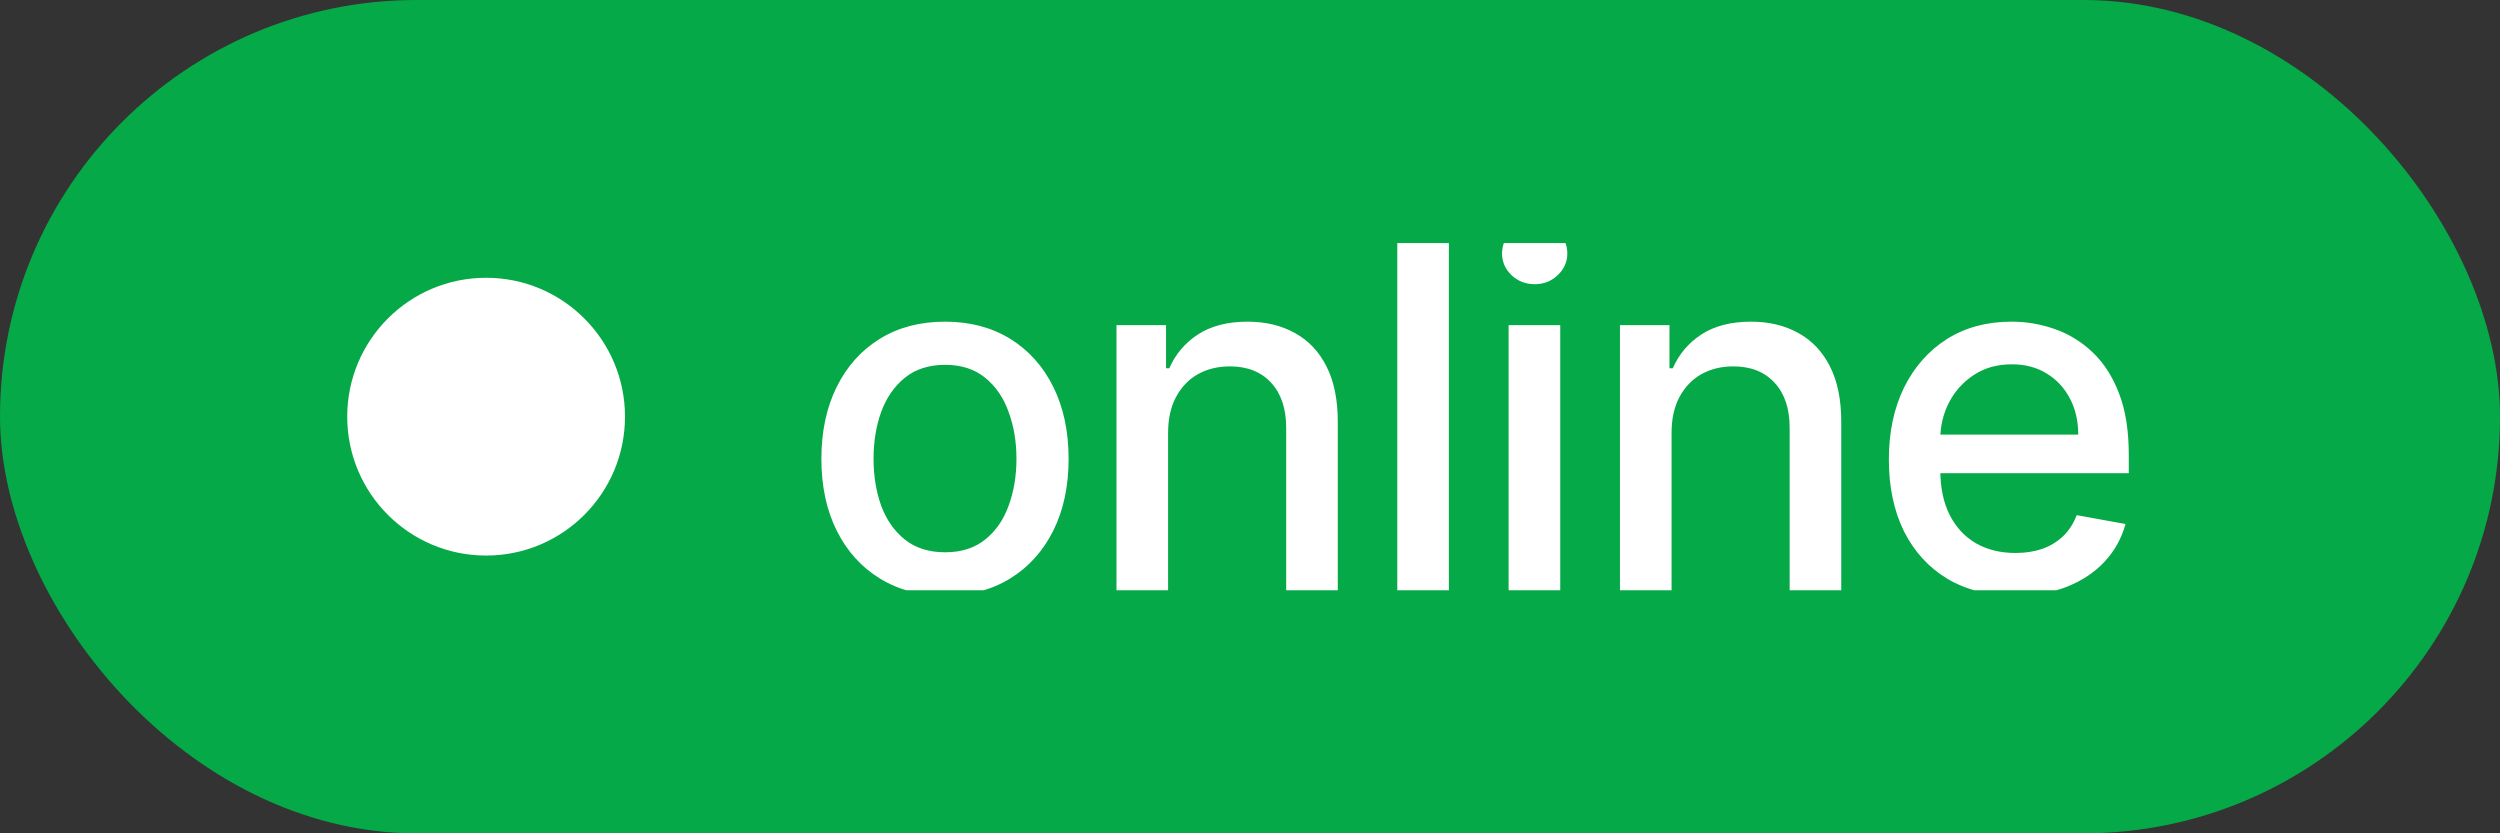 <?xml version="1.0" encoding="UTF-8"?> <svg xmlns="http://www.w3.org/2000/svg" width="72" height="24" viewBox="0 0 72 24" fill="none"><rect x="0" y="0" width="72" height="24" fill="#333333" stroke="none"/><rect width="72" height="24" rx="12" fill="#06A947"></rect><g clip-path="url(#clip0_239_1376)"><circle cx="14" cy="12" r="4" fill="white"></circle><path d="M27.216 17.154C26.5 17.154 25.875 16.99 25.342 16.662C24.808 16.334 24.394 15.875 24.099 15.285C23.804 14.695 23.656 14.005 23.656 13.217C23.656 12.425 23.804 11.732 24.099 11.139C24.394 10.545 24.808 10.085 25.342 9.756C25.875 9.428 26.5 9.264 27.216 9.264C27.932 9.264 28.557 9.428 29.09 9.756C29.624 10.085 30.038 10.545 30.333 11.139C30.628 11.732 30.776 12.425 30.776 13.217C30.776 14.005 30.628 14.695 30.333 15.285C30.038 15.875 29.624 16.334 29.09 16.662C28.557 16.99 27.932 17.154 27.216 17.154ZM27.221 15.906C27.685 15.906 28.069 15.784 28.374 15.538C28.679 15.293 28.905 14.967 29.05 14.559C29.2 14.151 29.274 13.702 29.274 13.212C29.274 12.724 29.2 12.277 29.05 11.869C28.905 11.458 28.679 11.129 28.374 10.88C28.069 10.631 27.685 10.507 27.221 10.507C26.754 10.507 26.366 10.631 26.058 10.88C25.753 11.129 25.526 11.458 25.376 11.869C25.231 12.277 25.158 12.724 25.158 13.212C25.158 13.702 25.231 14.151 25.376 14.559C25.526 14.967 25.753 15.293 26.058 15.538C26.366 15.784 26.754 15.906 27.221 15.906ZM33.641 12.466V17H32.155V9.364H33.582V10.607H33.676C33.852 10.202 34.127 9.877 34.501 9.632C34.879 9.387 35.355 9.264 35.928 9.264C36.449 9.264 36.904 9.374 37.295 9.592C37.687 9.808 37.99 10.129 38.205 10.557C38.421 10.984 38.528 11.513 38.528 12.143V17H37.042V12.322C37.042 11.768 36.898 11.336 36.609 11.024C36.321 10.709 35.925 10.552 35.421 10.552C35.077 10.552 34.77 10.626 34.501 10.776C34.236 10.925 34.026 11.143 33.87 11.432C33.718 11.717 33.641 12.062 33.641 12.466ZM41.728 6.818V17H40.242V6.818H41.728ZM43.448 17V9.364H44.935V17H43.448ZM44.199 8.185C43.941 8.185 43.718 8.099 43.533 7.927C43.351 7.751 43.259 7.542 43.259 7.3C43.259 7.055 43.351 6.846 43.533 6.674C43.718 6.498 43.941 6.411 44.199 6.411C44.458 6.411 44.678 6.498 44.86 6.674C45.046 6.846 45.139 7.055 45.139 7.3C45.139 7.542 45.046 7.751 44.86 7.927C44.678 8.099 44.458 8.185 44.199 8.185ZM48.141 12.466V17H46.655V9.364H48.081V10.607H48.176C48.352 10.202 48.627 9.877 49.001 9.632C49.379 9.387 49.855 9.264 50.428 9.264C50.949 9.264 51.404 9.374 51.795 9.592C52.186 9.808 52.49 10.129 52.705 10.557C52.92 10.984 53.028 11.513 53.028 12.143V17H51.542V12.322C51.542 11.768 51.398 11.336 51.109 11.024C50.821 10.709 50.425 10.552 49.921 10.552C49.576 10.552 49.27 10.626 49.001 10.776C48.736 10.925 48.526 11.143 48.37 11.432C48.217 11.717 48.141 12.062 48.141 12.466ZM58.033 17.154C57.281 17.154 56.633 16.993 56.089 16.672C55.549 16.347 55.131 15.891 54.836 15.305C54.545 14.715 54.399 14.024 54.399 13.232C54.399 12.449 54.545 11.76 54.836 11.163C55.131 10.567 55.542 10.101 56.069 9.766C56.6 9.432 57.219 9.264 57.929 9.264C58.359 9.264 58.777 9.335 59.181 9.478C59.586 9.62 59.949 9.844 60.27 10.149C60.592 10.454 60.845 10.85 61.031 11.337C61.217 11.821 61.309 12.41 61.309 13.102V13.629H55.239V12.516H59.853C59.853 12.124 59.773 11.778 59.614 11.477C59.455 11.172 59.231 10.931 58.943 10.756C58.658 10.58 58.323 10.492 57.939 10.492C57.521 10.492 57.156 10.595 56.845 10.8C56.537 11.003 56.298 11.268 56.129 11.596C55.963 11.921 55.88 12.274 55.88 12.655V13.525C55.88 14.035 55.97 14.47 56.149 14.827C56.331 15.185 56.585 15.459 56.91 15.648C57.234 15.833 57.614 15.926 58.048 15.926C58.33 15.926 58.587 15.886 58.819 15.807C59.051 15.724 59.251 15.601 59.42 15.439C59.589 15.277 59.718 15.076 59.808 14.837L61.215 15.091C61.102 15.505 60.9 15.868 60.608 16.18C60.32 16.488 59.957 16.728 59.52 16.901C59.085 17.07 58.59 17.154 58.033 17.154Z" fill="white"></path></g><defs><clipPath id="clip0_239_1376"><rect width="52" height="10" fill="white" transform="translate(10 7)"></rect></clipPath></defs></svg> 